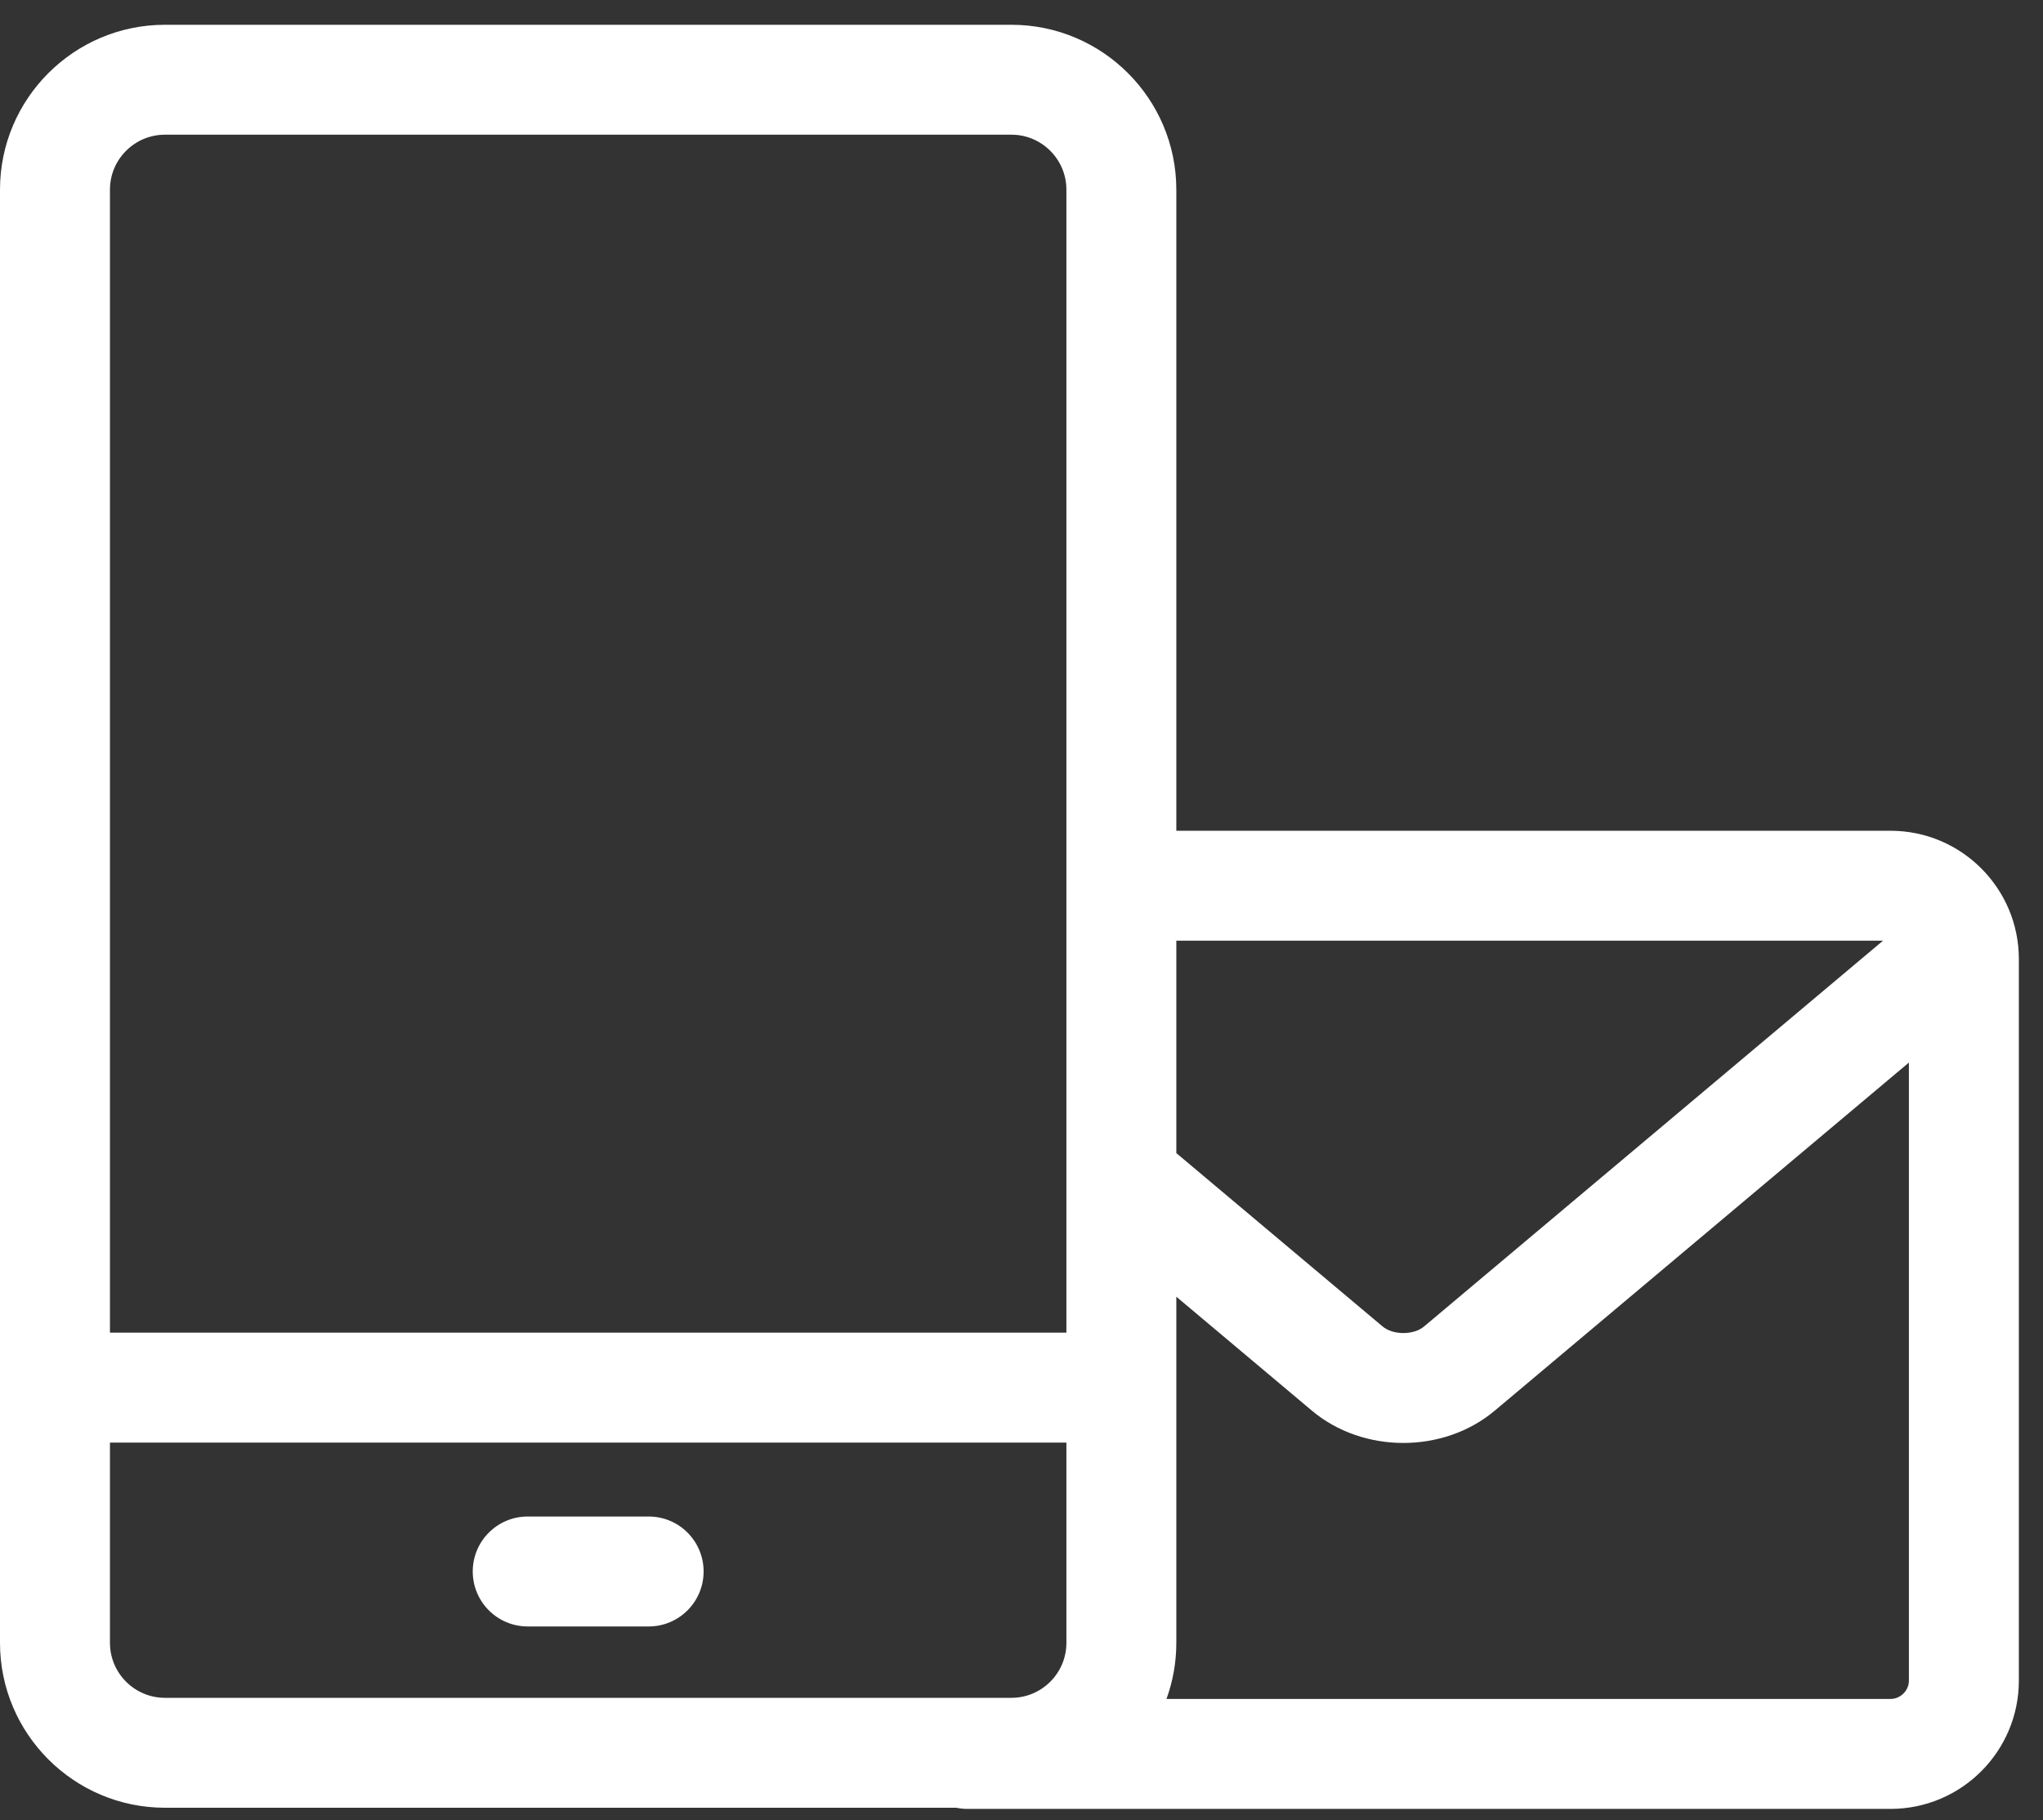 <svg width="55" height="49" viewBox="0 0 55 49" fill="none" xmlns="http://www.w3.org/2000/svg">
<rect x="0" y="0" width="55" height="49" fill="#333333" stroke="none"/>
<path d="M17.462 40.824H14.207C13.389 40.824 12.727 41.486 12.727 42.304C12.727 43.121 13.389 43.784 14.207 43.784H17.462C18.28 43.784 18.942 43.121 18.942 42.304C18.942 41.486 18.28 40.824 17.462 40.824Z" fill="white"/>
<path d="M50.897 22.364H31.668V5.106C31.668 2.658 29.677 0.667 27.229 0.667H4.44C1.992 0.667 0 2.658 0 5.106V44.225C0 46.673 1.992 48.664 4.44 48.664H25.743C25.839 48.684 25.939 48.695 26.042 48.695H50.897C52.801 48.695 54.35 47.145 54.35 45.242V25.817C54.35 23.913 52.801 22.364 50.897 22.364ZM50.692 25.324L38.338 35.708C38.056 35.945 37.503 35.945 37.221 35.708L31.668 31.041V25.324H50.692V25.324ZM4.44 3.626H27.229C28.045 3.626 28.709 4.29 28.709 5.106V35.875H2.96V5.106C2.96 4.29 3.624 3.626 4.44 3.626ZM2.96 44.225V38.835H28.709V44.225C28.709 45.041 28.045 45.705 27.229 45.705H4.44C3.624 45.705 2.96 45.041 2.96 44.225ZM50.897 45.735H31.403C31.575 45.263 31.668 44.755 31.668 44.225V34.907L35.316 37.973C36.007 38.554 36.893 38.844 37.779 38.844C38.665 38.844 39.552 38.554 40.242 37.973L51.39 28.604V45.242C51.39 45.509 51.164 45.735 50.897 45.735Z" fill="white"/>
</svg>
